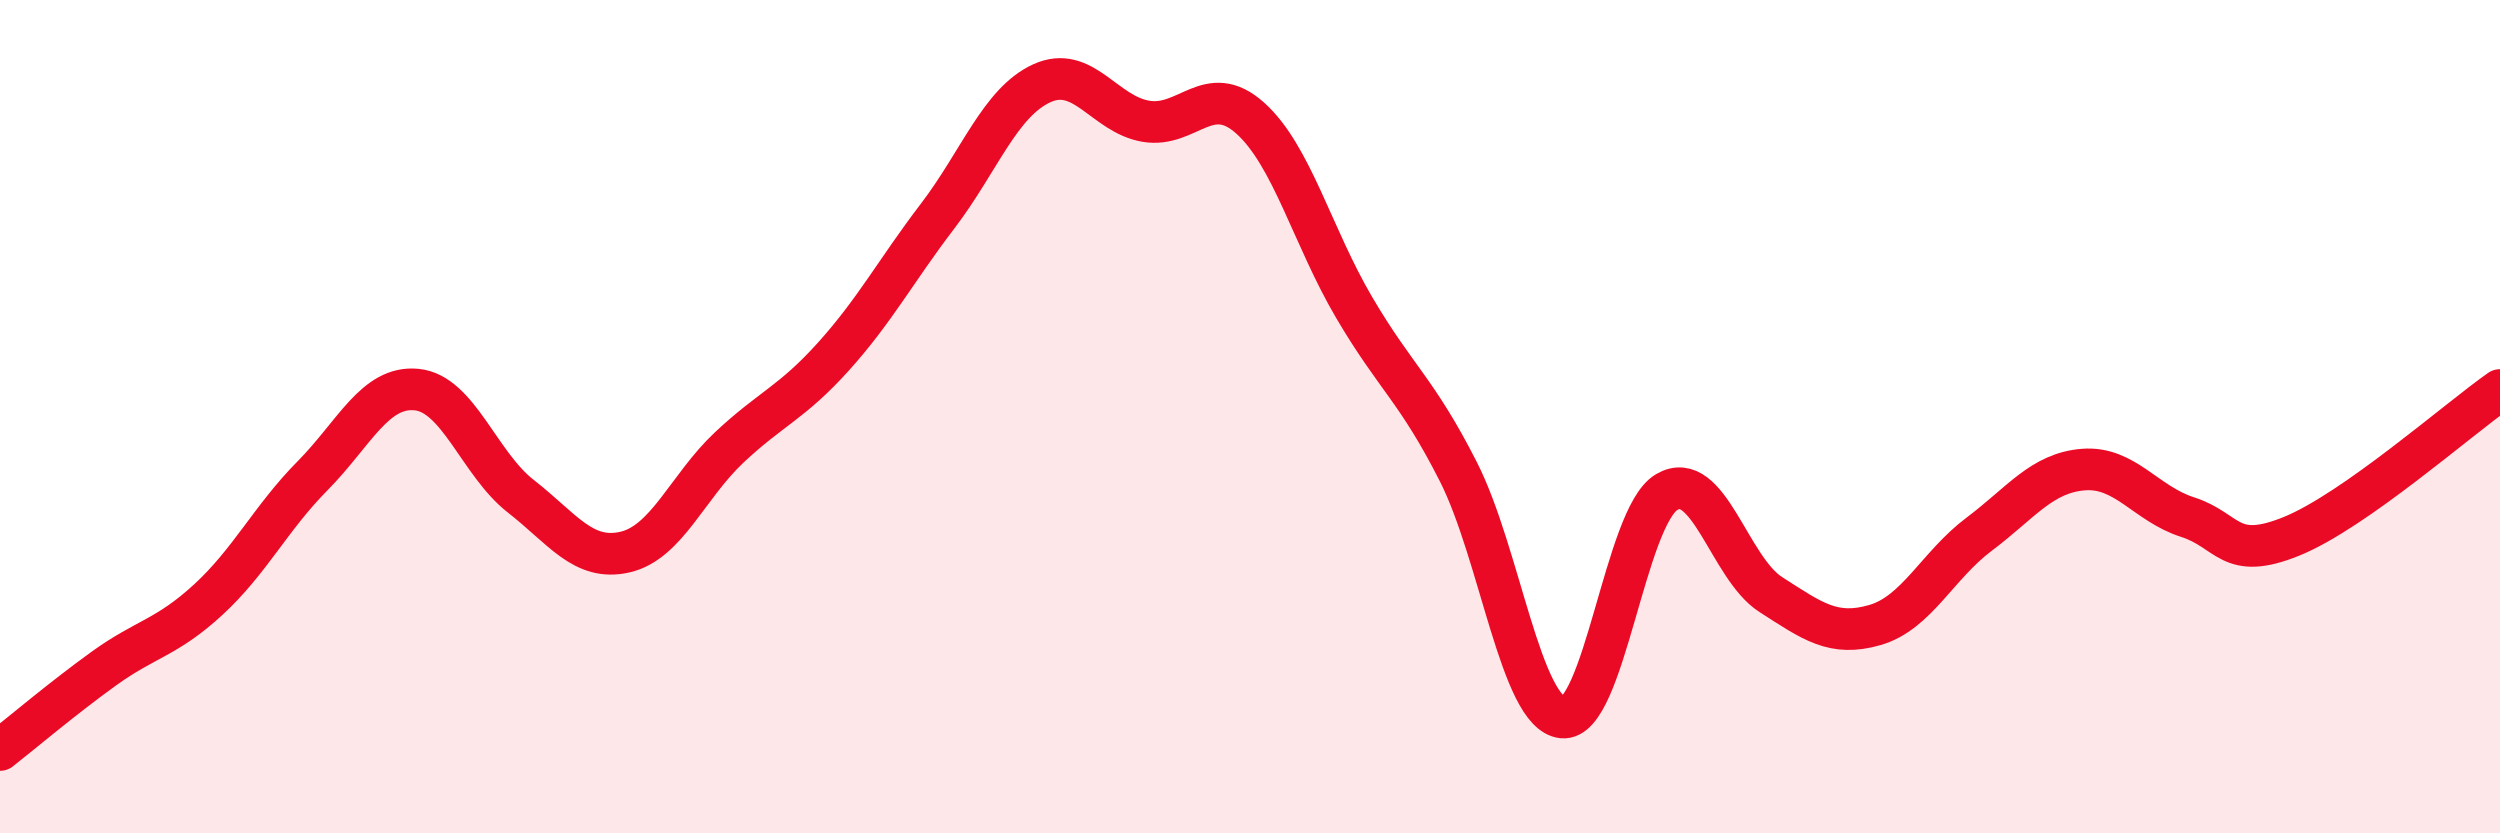 
    <svg width="60" height="20" viewBox="0 0 60 20" xmlns="http://www.w3.org/2000/svg">
      <path
        d="M 0,18 C 0.5,17.61 1.5,16.76 2.5,16.04 C 3.5,15.32 4,15.31 5,14.39 C 6,13.47 6.5,12.43 7.5,11.42 C 8.5,10.41 9,9.25 10,9.35 C 11,9.45 11.5,11.13 12.5,11.91 C 13.5,12.69 14,13.48 15,13.25 C 16,13.02 16.5,11.68 17.5,10.74 C 18.5,9.8 19,9.67 20,8.56 C 21,7.45 21.5,6.5 22.5,5.19 C 23.5,3.88 24,2.46 25,2 C 26,1.54 26.5,2.74 27.5,2.91 C 28.5,3.08 29,1.94 30,2.83 C 31,3.72 31.5,5.68 32.5,7.38 C 33.5,9.08 34,9.35 35,11.32 C 36,13.29 36.5,17.12 37.5,17.22 C 38.5,17.32 39,12.4 40,11.81 C 41,11.22 41.5,13.63 42.5,14.27 C 43.5,14.91 44,15.29 45,15 C 46,14.71 46.5,13.57 47.5,12.82 C 48.5,12.07 49,11.35 50,11.27 C 51,11.19 51.5,12.09 52.5,12.41 C 53.5,12.73 53.5,13.48 55,12.87 C 56.5,12.26 59,10.06 60,9.36L60 20L0 20Z"
        fill="#EB0A25"
        opacity="0.1"
        stroke-linecap="round"
        stroke-linejoin="round"
      />
      <path
        d="M 0,18 C 0.5,17.61 1.5,16.76 2.5,16.04 C 3.5,15.32 4,15.31 5,14.39 C 6,13.47 6.5,12.43 7.5,11.42 C 8.5,10.41 9,9.25 10,9.35 C 11,9.45 11.5,11.13 12.5,11.91 C 13.5,12.69 14,13.48 15,13.25 C 16,13.02 16.5,11.68 17.5,10.74 C 18.5,9.8 19,9.67 20,8.56 C 21,7.45 21.5,6.5 22.5,5.19 C 23.5,3.88 24,2.46 25,2 C 26,1.54 26.5,2.74 27.5,2.91 C 28.5,3.08 29,1.94 30,2.83 C 31,3.72 31.5,5.68 32.5,7.38 C 33.5,9.08 34,9.35 35,11.32 C 36,13.29 36.5,17.12 37.5,17.22 C 38.5,17.32 39,12.4 40,11.81 C 41,11.22 41.5,13.63 42.5,14.27 C 43.5,14.91 44,15.29 45,15 C 46,14.71 46.5,13.57 47.5,12.82 C 48.5,12.07 49,11.35 50,11.27 C 51,11.19 51.5,12.09 52.5,12.41 C 53.5,12.73 53.5,13.48 55,12.87 C 56.5,12.26 59,10.06 60,9.36"
        stroke="#EB0A25"
        stroke-width="1"
        fill="none"
        stroke-linecap="round"
        stroke-linejoin="round"
      />
    </svg>
  